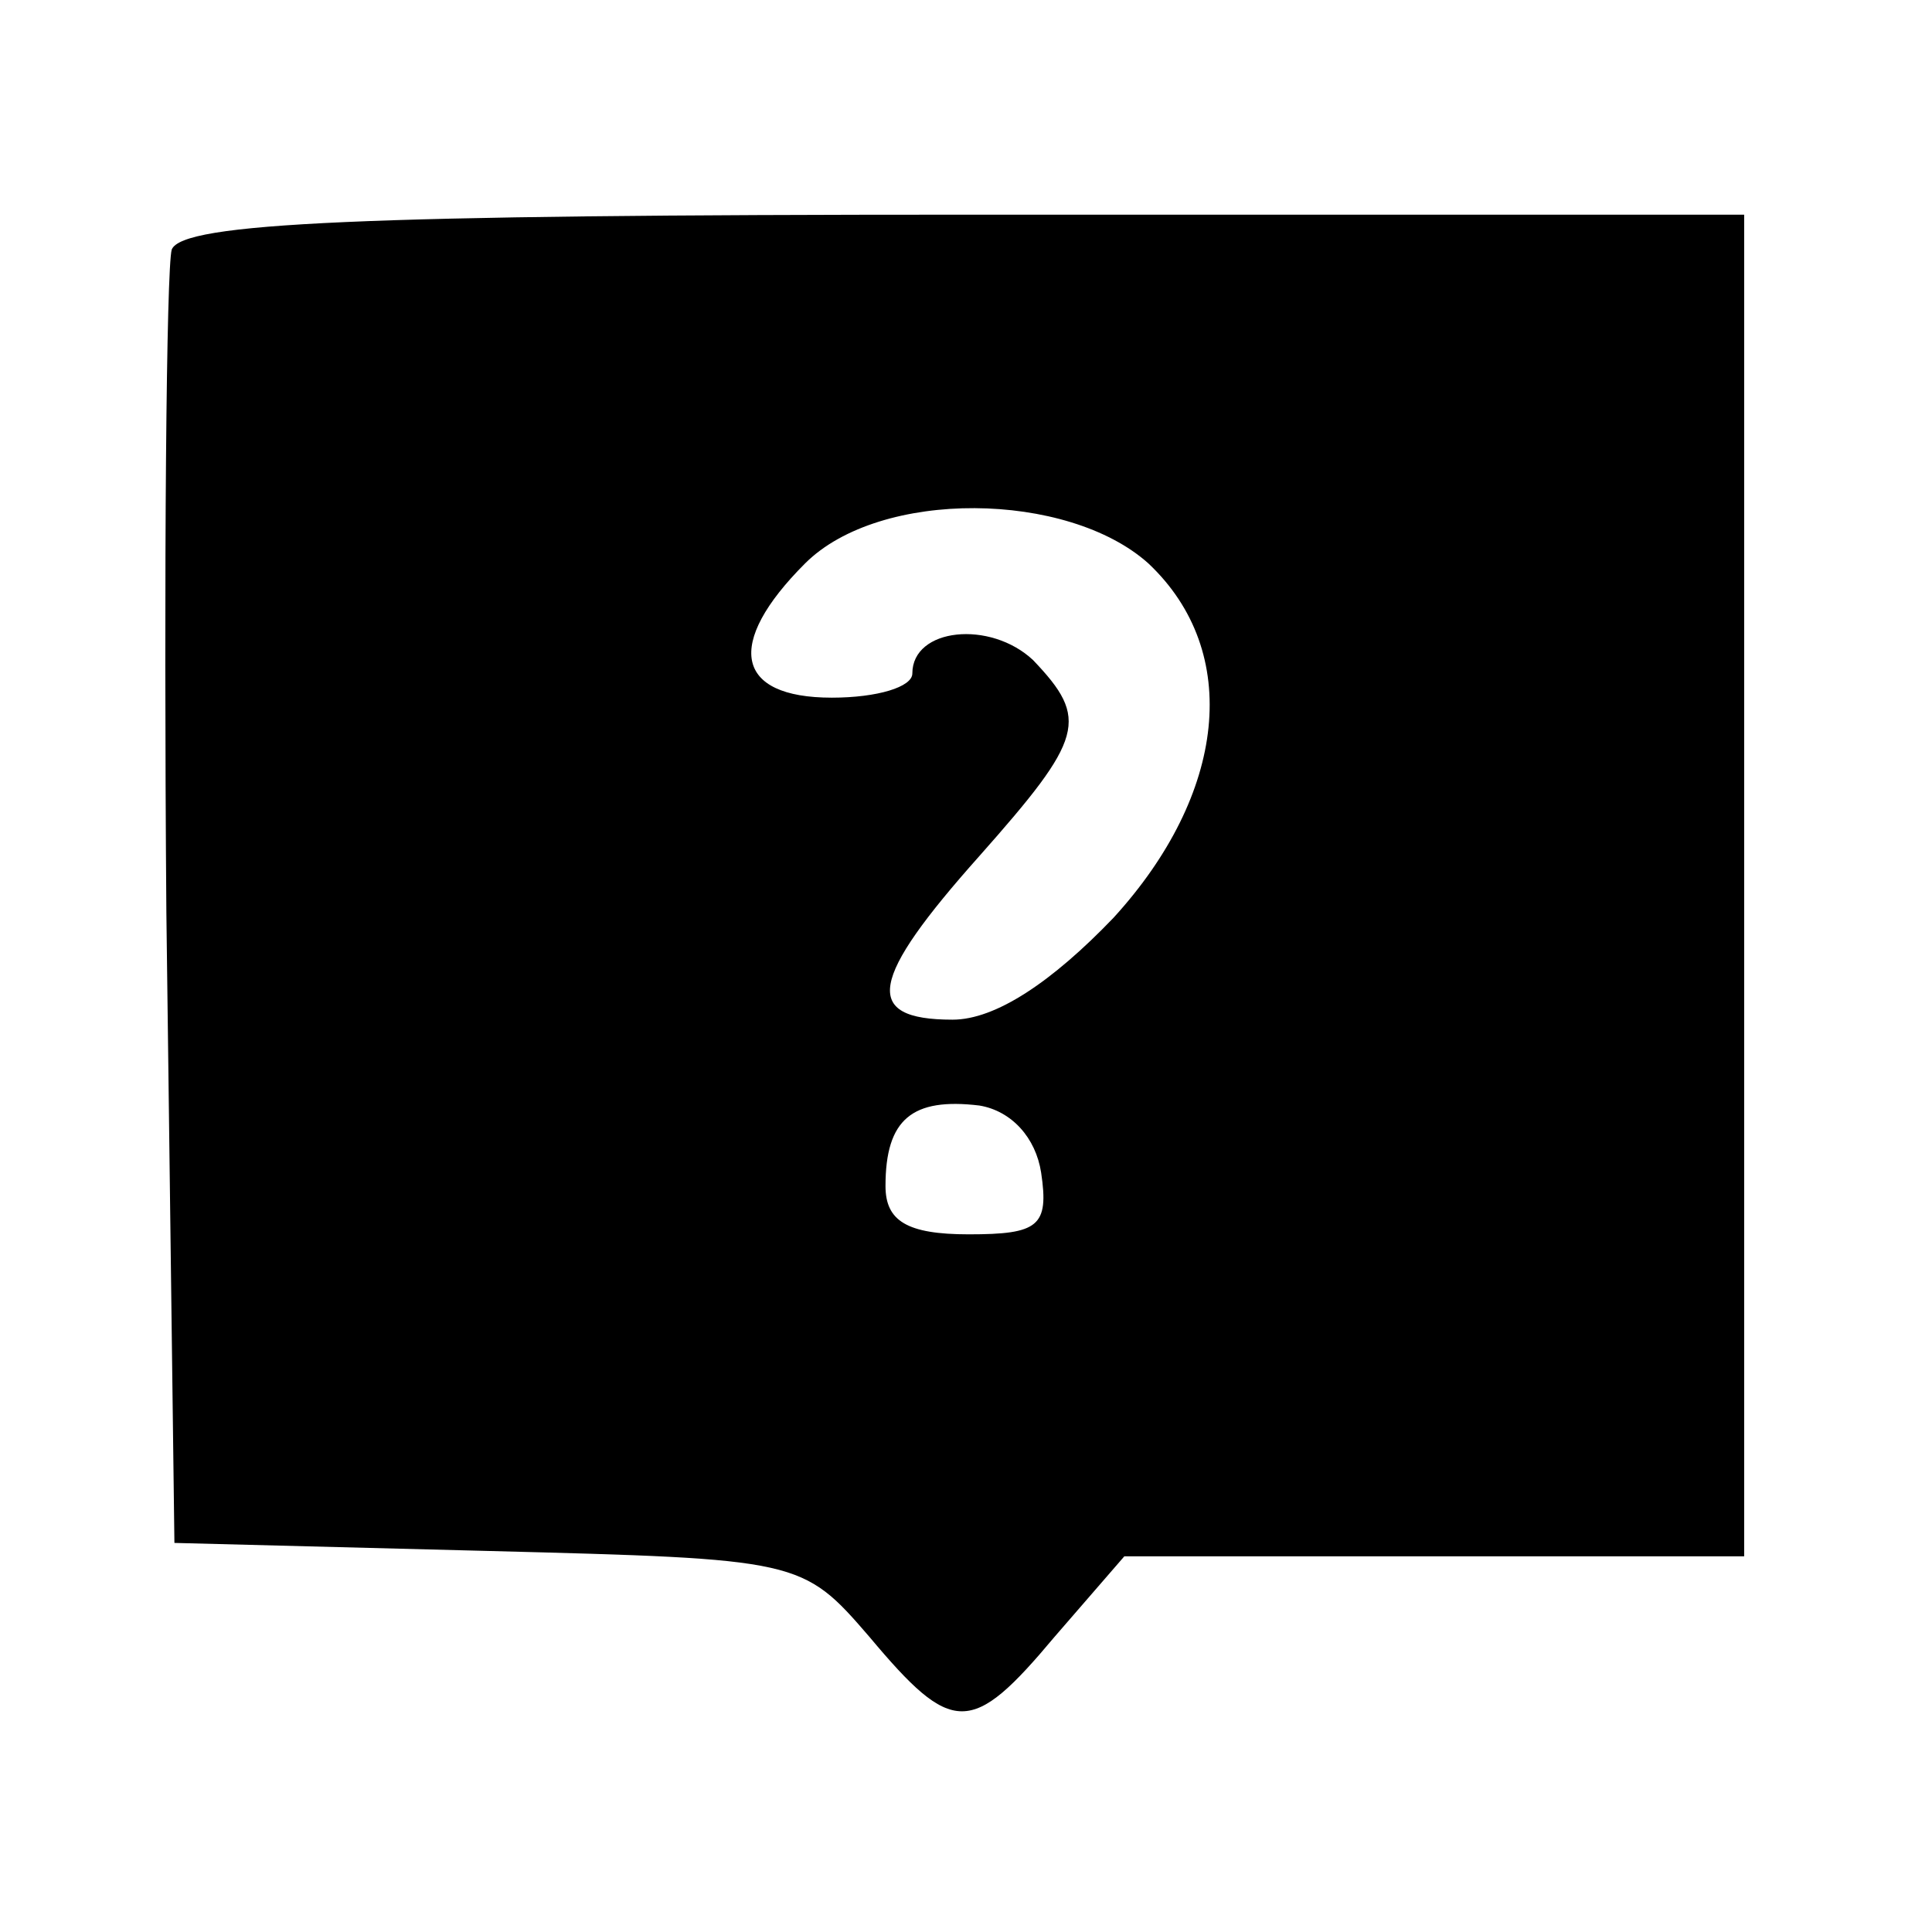 <?xml version="1.0" standalone="no"?>
<!DOCTYPE svg PUBLIC "-//W3C//DTD SVG 20010904//EN"
 "http://www.w3.org/TR/2001/REC-SVG-20010904/DTD/svg10.dtd">
<svg version="1.0" xmlns="http://www.w3.org/2000/svg"
 width="72pt" height="72pt" viewBox="0 0 72 72"
 preserveAspectRatio="xMidYMid meet">
<g transform="translate(0,72) scale(0.1,-0.1)"
fill="#000000" stroke="none">
<path d="M64 627 c-2 -7 -3 -118 -2 -247 l3 -235 117 -3 c116 -3 117 -3 142
-32 31 -37 38 -37 69 0 l26 30 115 0 116 0 0 250 0 250 -290 0 c-226 0 -292
-3 -296 -13z m364 -117 c35 -33 29 -86 -13 -132 -23 -24 -44 -38 -60 -38 -34
0 -31 15 10 61 39 44 41 51 20 73 -16 15 -45 12 -45 -5 0 -5 -13 -9 -30 -9
-36 0 -40 20 -10 50 28 28 98 27 128 0z m-40 -227 c3 -20 -1 -23 -27 -23 -23
0 -31 5 -31 18 0 25 10 33 35 30 12 -2 21 -12 23 -25z"/>
</g>
</svg>
